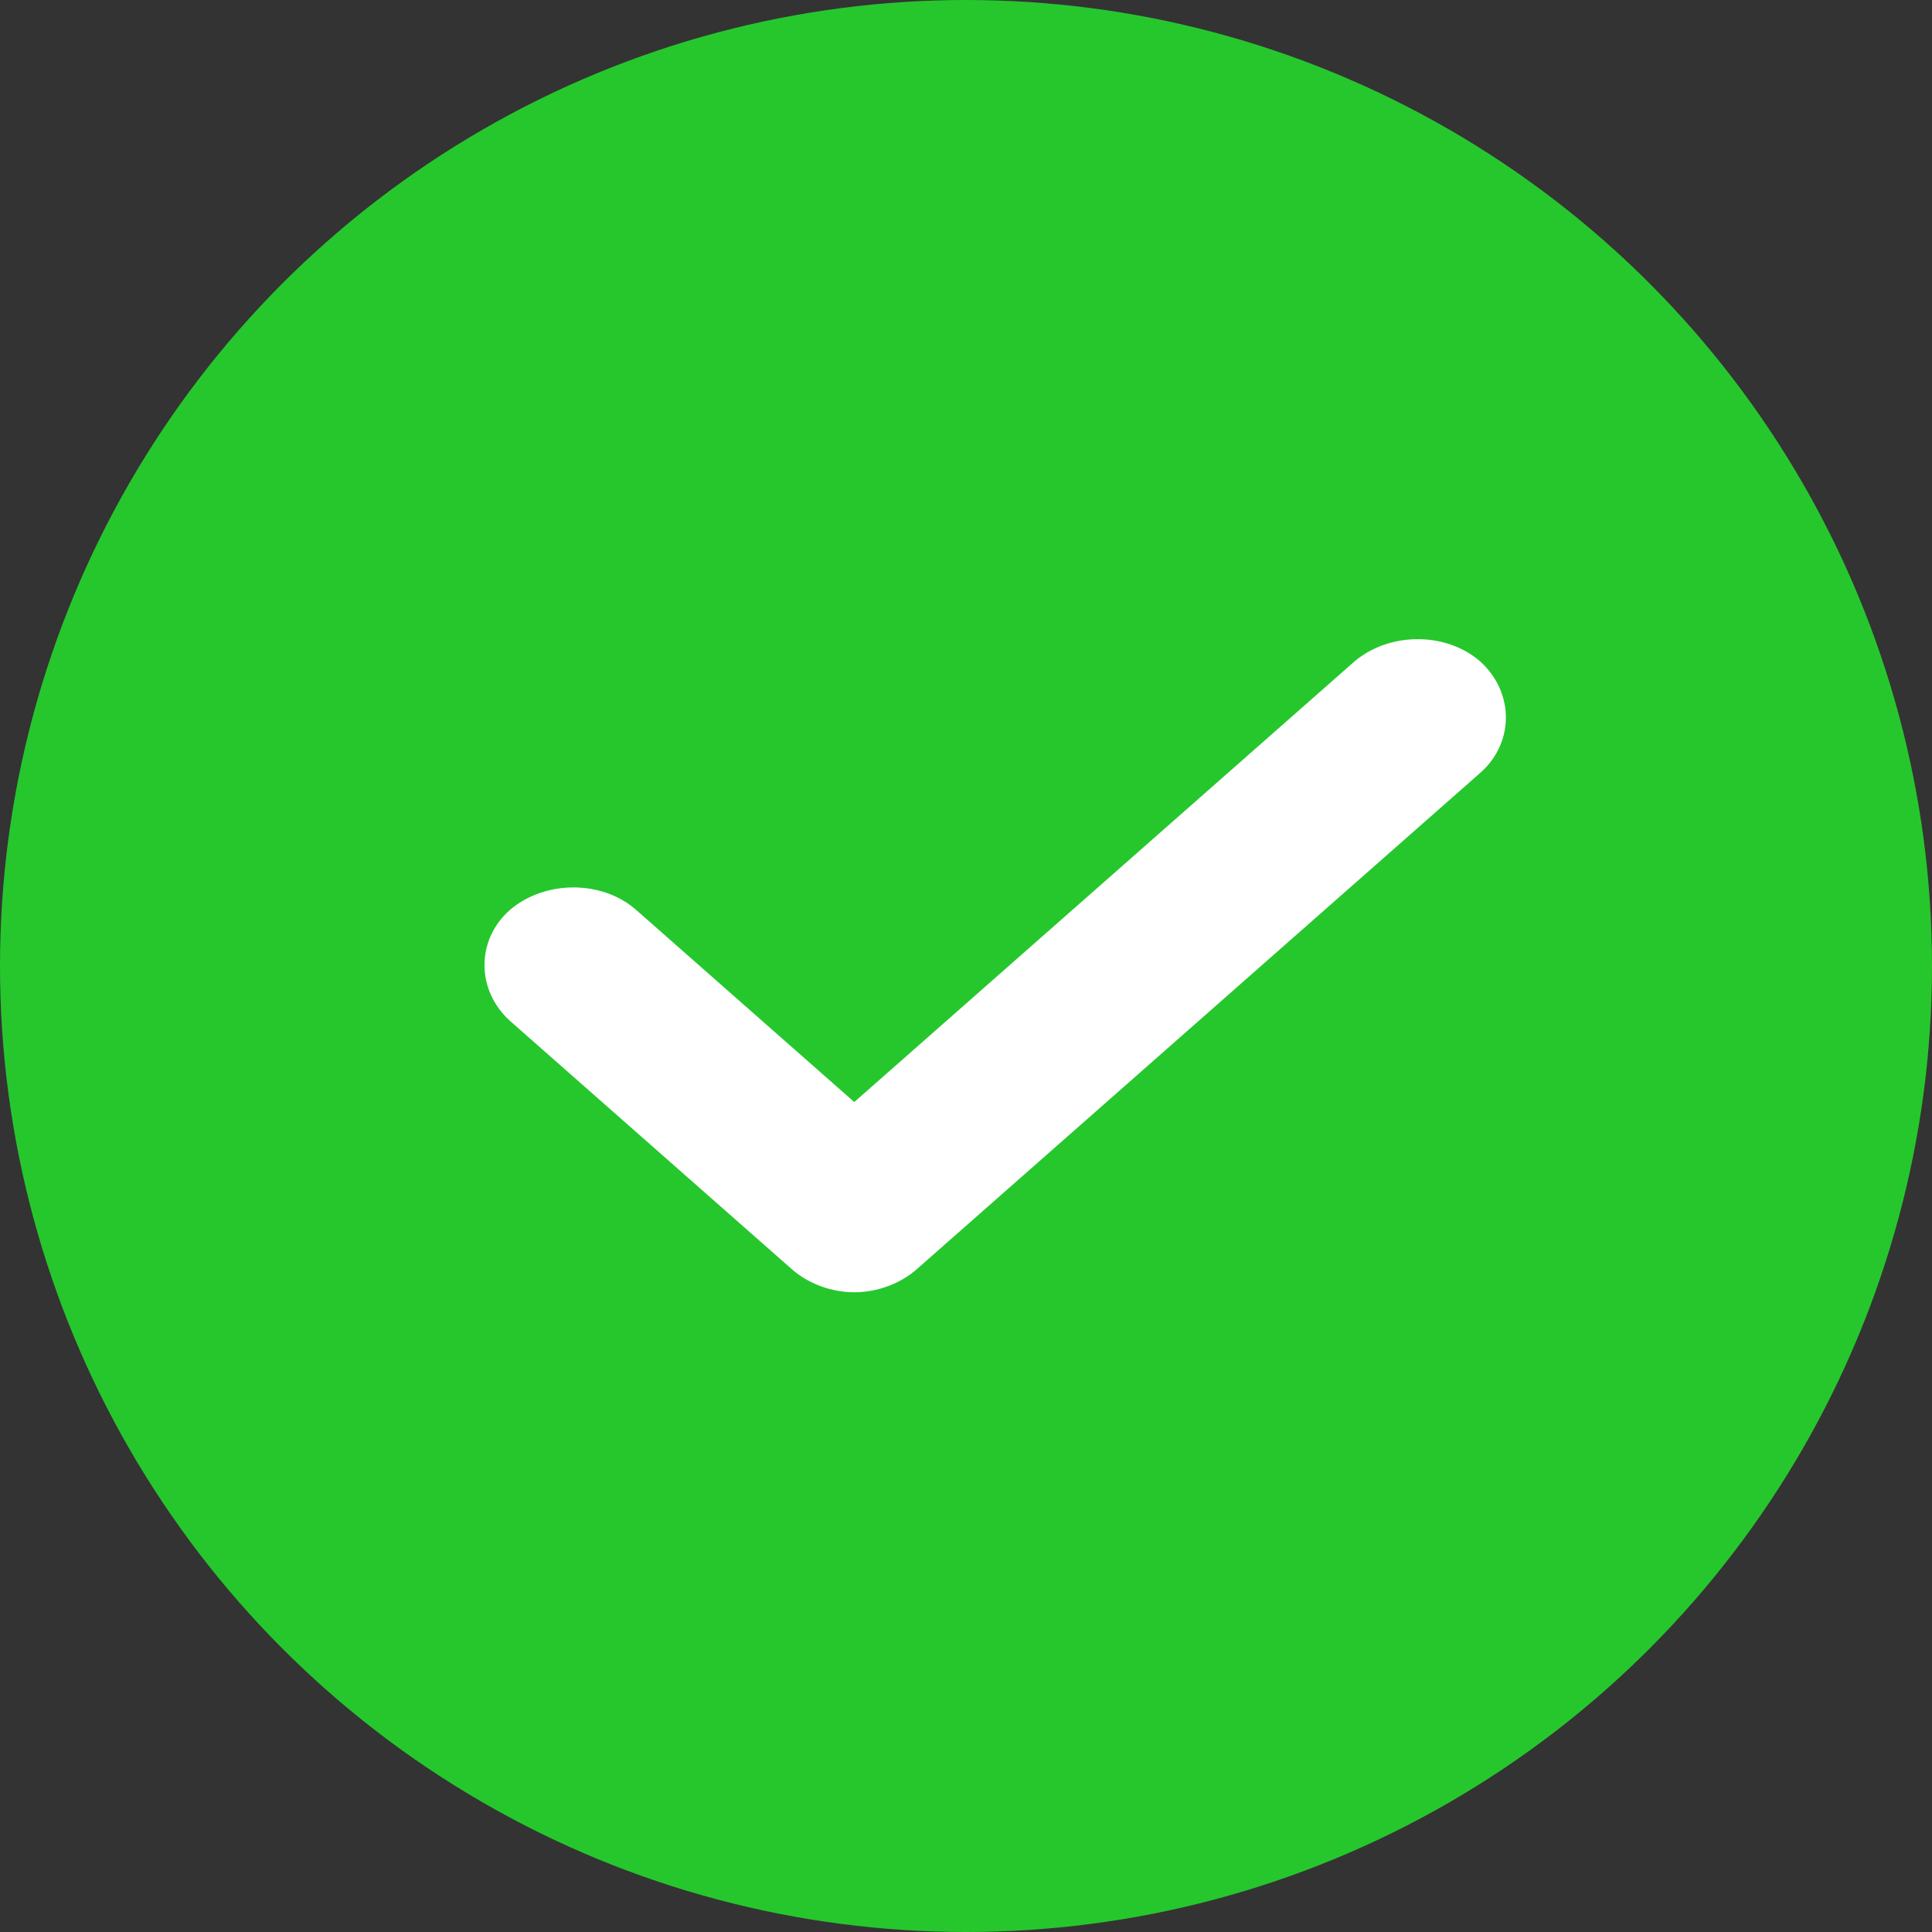 <svg width="24" height="24" viewBox="0 0 24 24" fill="none" xmlns="http://www.w3.org/2000/svg">
<rect x="0" y="0" width="24" height="24" fill="#333333" stroke="none"/>
<circle cx="12" cy="12" r="11.747" fill="#26C72D" stroke="#26C72D" stroke-width="0.506"/>
<path d="M6.349 12.694L9.836 15.766C10.04 15.946 10.326 16.053 10.612 16.053C10.898 16.053 11.184 15.946 11.389 15.766L18.39 9.599C18.812 9.227 18.812 8.603 18.39 8.219C17.967 7.847 17.259 7.847 16.823 8.219L10.612 13.69L7.902 11.303C7.48 10.931 6.771 10.931 6.335 11.303C5.913 11.675 5.913 12.298 6.335 12.682L6.349 12.694Z" fill="white"/>
</svg>

